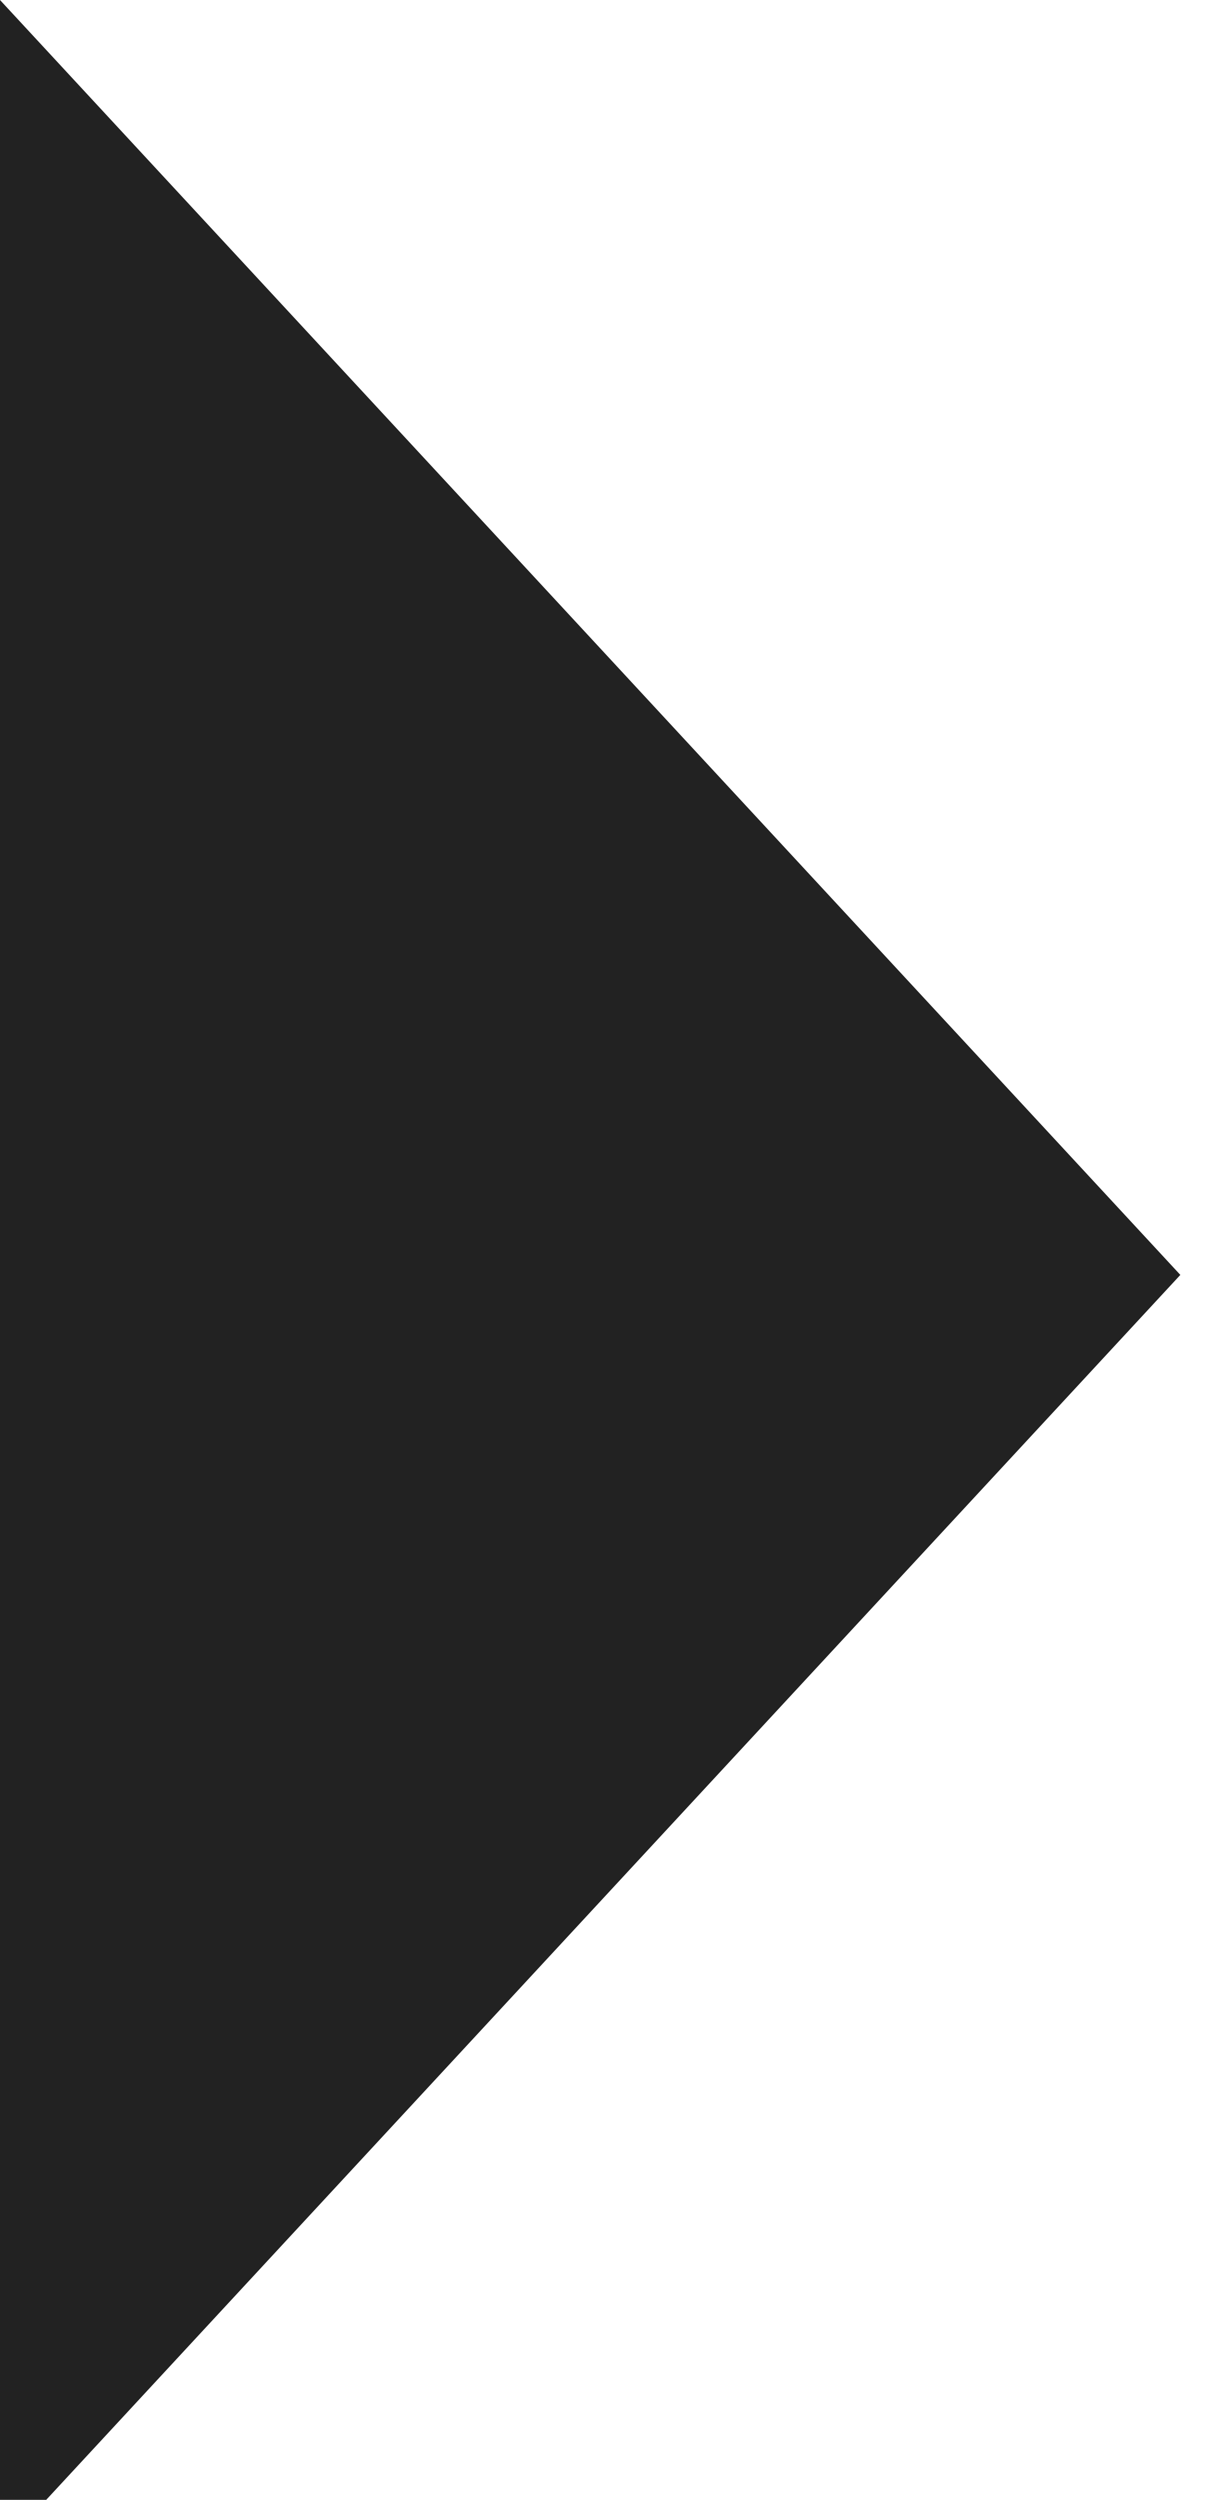 <svg width="22" height="45" viewBox="0 0 22 45" fill="none" xmlns="http://www.w3.org/2000/svg">
<path d="M21.25 22.95L-3.82459e-05 45.899L-3.62396e-05 -9.28869e-07L21.25 22.95Z" fill="#222222"/>
</svg>
